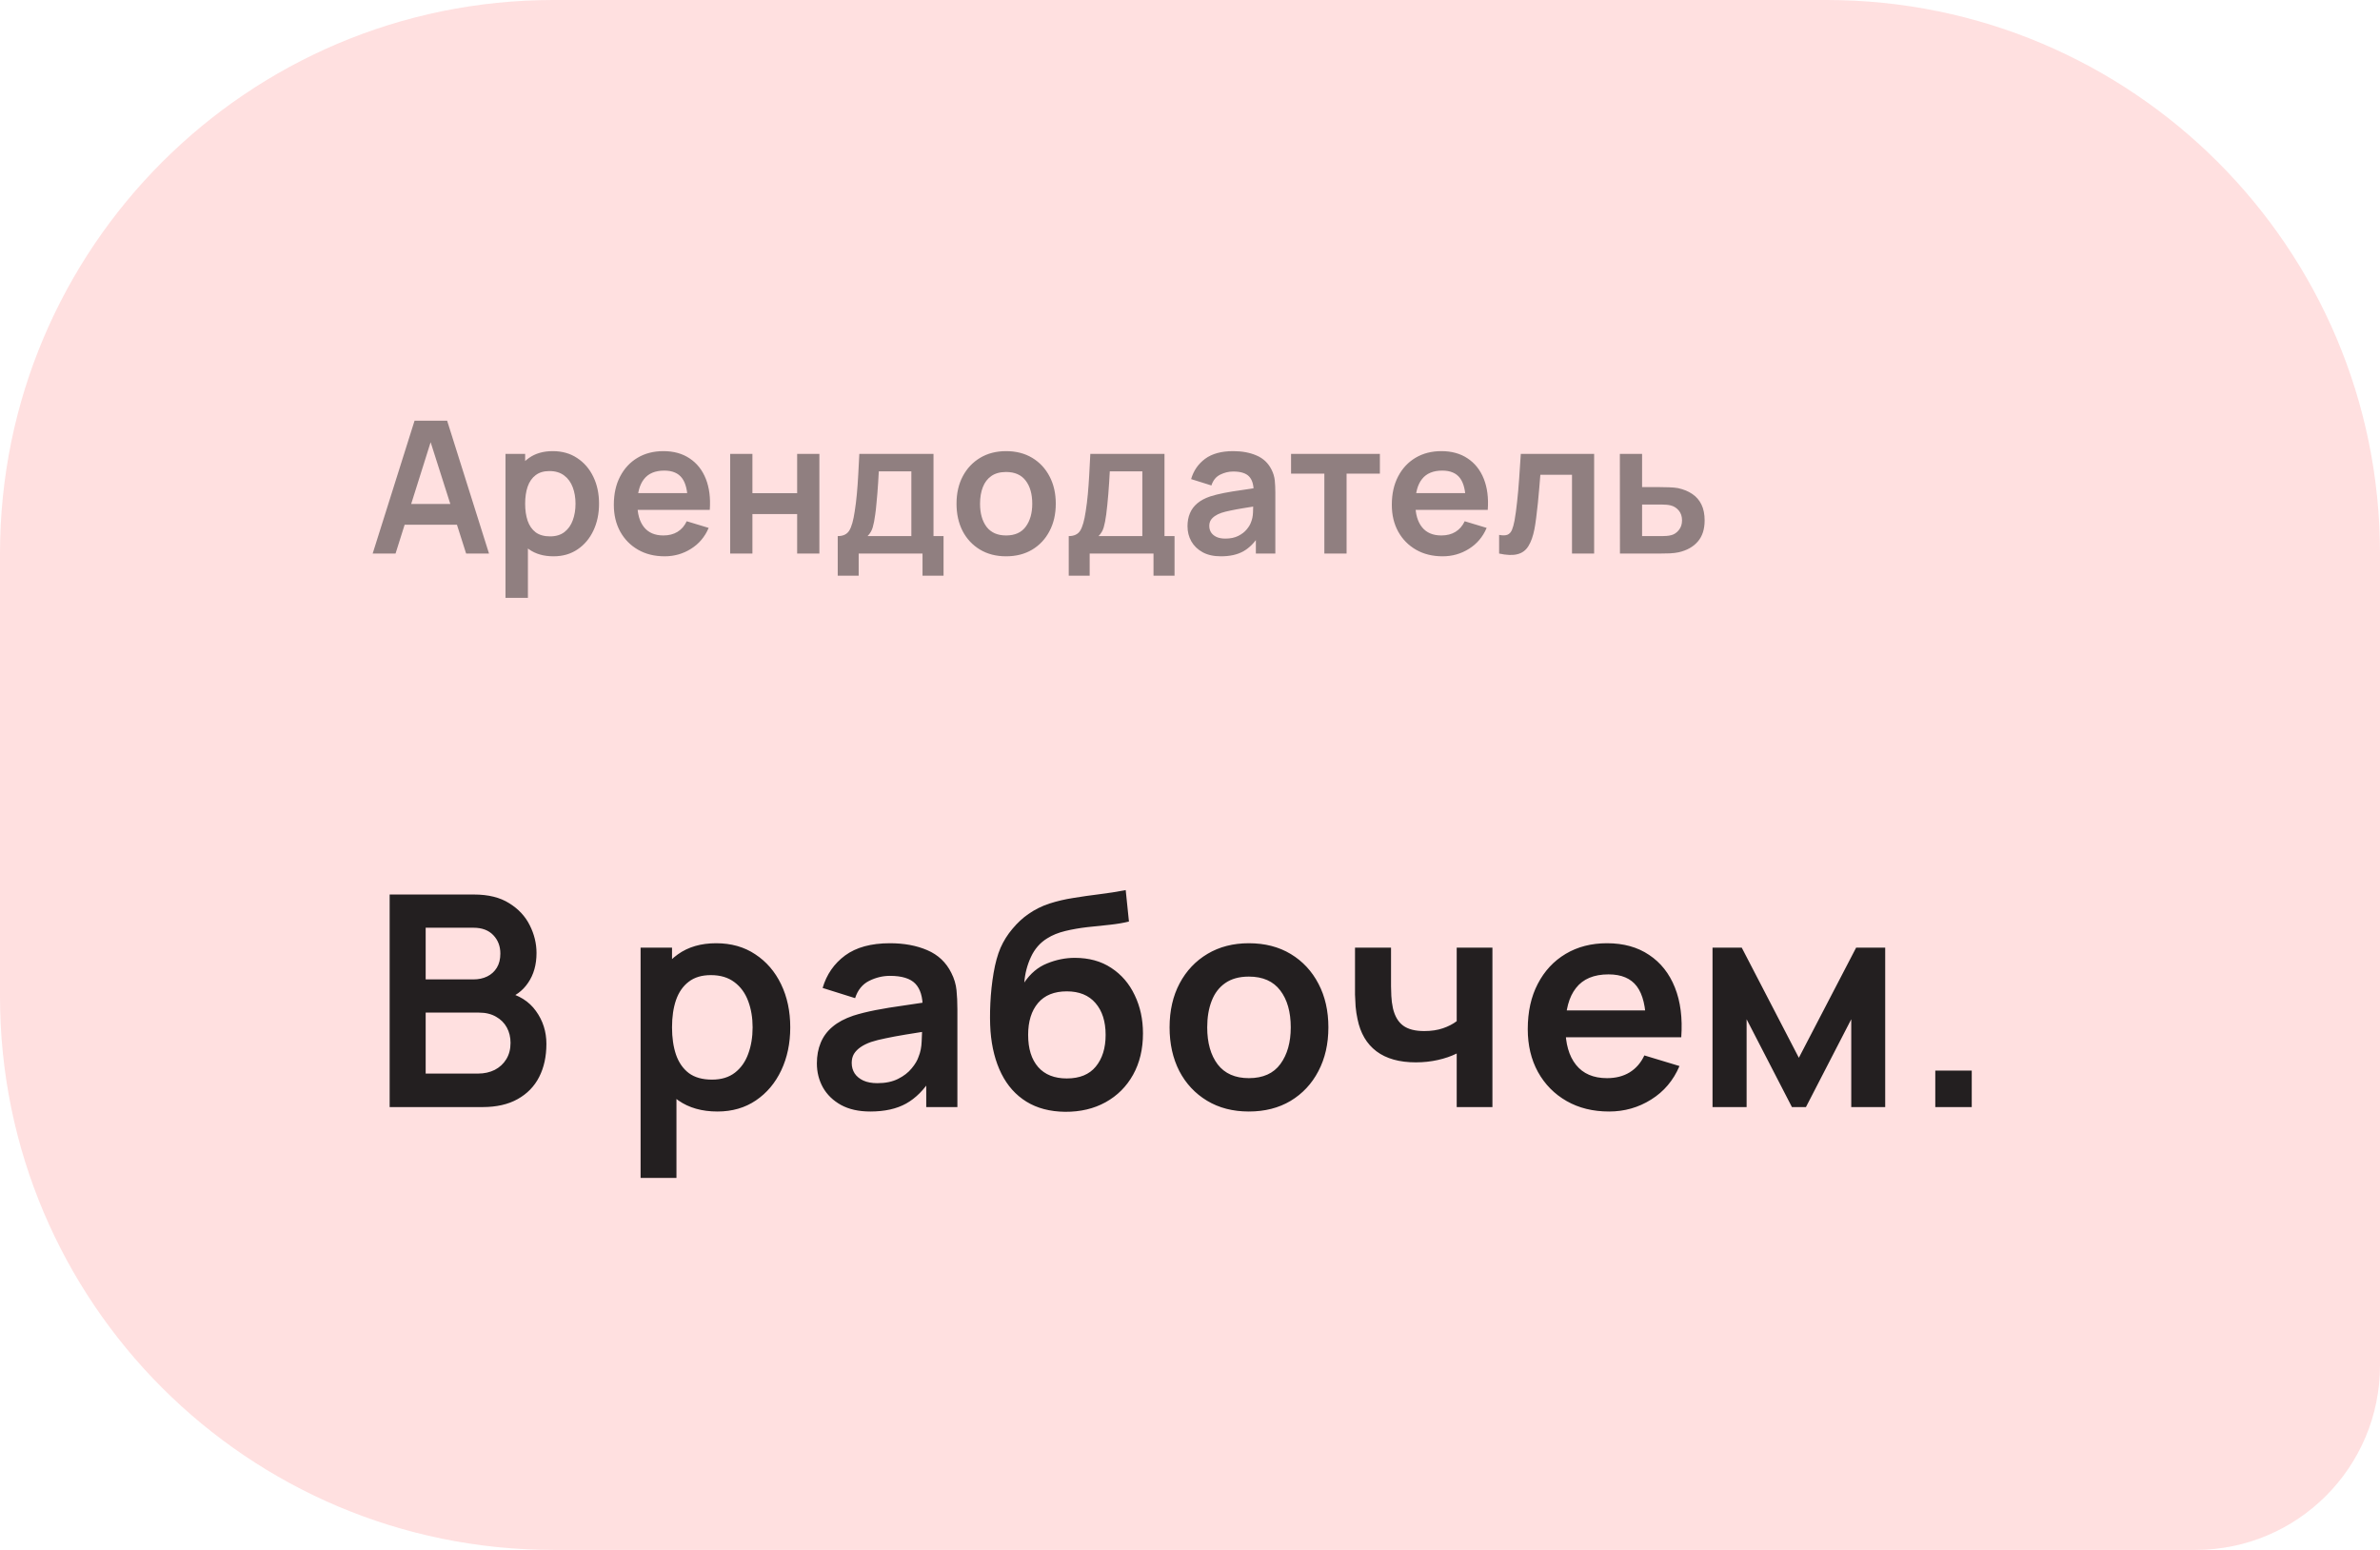 <?xml version="1.0" encoding="UTF-8"?> <svg xmlns="http://www.w3.org/2000/svg" width="129" height="84" viewBox="0 0 129 84" fill="none"><path d="M0 30C0 13.431 13.431 0 30 0H99C115.569 0 129 13.431 129 30V74C129 79.523 124.523 84 119 84H30C13.431 84 0 70.569 0 54V30Z" fill="#FFE0E0"></path><path opacity="0.5" d="M20.2 30L22.47 22.8H24.235L26.505 30H25.265L23.205 23.54H23.475L21.44 30H20.2ZM21.465 28.44V27.315H25.245V28.44H21.465ZM30.004 30.15C29.477 30.15 29.036 30.025 28.679 29.775C28.322 29.525 28.054 29.185 27.874 28.755C27.694 28.322 27.604 27.837 27.604 27.3C27.604 26.757 27.694 26.27 27.874 25.84C28.054 25.41 28.317 25.072 28.664 24.825C29.014 24.575 29.446 24.45 29.959 24.45C30.469 24.45 30.911 24.575 31.284 24.825C31.661 25.072 31.952 25.41 32.159 25.84C32.366 26.267 32.469 26.753 32.469 27.3C32.469 27.84 32.367 28.325 32.164 28.755C31.961 29.185 31.674 29.525 31.304 29.775C30.934 30.025 30.501 30.15 30.004 30.15ZM27.399 32.4V24.6H28.464V28.39H28.614V32.4H27.399ZM29.819 29.07C30.132 29.07 30.391 28.992 30.594 28.835C30.797 28.678 30.947 28.467 31.044 28.2C31.144 27.93 31.194 27.63 31.194 27.3C31.194 26.973 31.144 26.677 31.044 26.41C30.944 26.14 30.789 25.927 30.579 25.77C30.369 25.61 30.102 25.53 29.779 25.53C29.472 25.53 29.222 25.605 29.029 25.755C28.836 25.902 28.692 26.108 28.599 26.375C28.509 26.638 28.464 26.947 28.464 27.3C28.464 27.65 28.509 27.958 28.599 28.225C28.692 28.492 28.837 28.7 29.034 28.85C29.234 28.997 29.496 29.07 29.819 29.07ZM36.026 30.15C35.479 30.15 34.999 30.032 34.586 29.795C34.173 29.558 33.849 29.23 33.616 28.81C33.386 28.39 33.271 27.907 33.271 27.36C33.271 26.77 33.384 26.258 33.611 25.825C33.838 25.388 34.153 25.05 34.556 24.81C34.959 24.57 35.426 24.45 35.956 24.45C36.516 24.45 36.991 24.582 37.381 24.845C37.774 25.105 38.066 25.473 38.256 25.95C38.446 26.427 38.518 26.988 38.471 27.635H37.276V27.195C37.273 26.608 37.169 26.18 36.966 25.91C36.763 25.64 36.443 25.505 36.006 25.505C35.513 25.505 35.146 25.658 34.906 25.965C34.666 26.268 34.546 26.713 34.546 27.3C34.546 27.847 34.666 28.27 34.906 28.57C35.146 28.87 35.496 29.02 35.956 29.02C36.253 29.02 36.508 28.955 36.721 28.825C36.938 28.692 37.104 28.5 37.221 28.25L38.411 28.61C38.204 29.097 37.884 29.475 37.451 29.745C37.021 30.015 36.546 30.15 36.026 30.15ZM34.166 27.635V26.725H37.881V27.635H34.166ZM39.577 30V24.6H40.782V26.73H43.207V24.6H44.412V30H43.207V27.86H40.782V30H39.577ZM45.407 31.2V29.055C45.701 29.055 45.909 28.955 46.032 28.755C46.156 28.555 46.254 28.208 46.327 27.715C46.374 27.422 46.412 27.112 46.442 26.785C46.472 26.458 46.497 26.113 46.517 25.75C46.541 25.387 46.561 25.003 46.577 24.6H50.597V29.055H51.142V31.2H50.002V30H46.542V31.2H45.407ZM47.022 29.055H49.397V25.545H47.632C47.622 25.745 47.611 25.95 47.597 26.16C47.584 26.367 47.569 26.573 47.552 26.78C47.536 26.987 47.517 27.185 47.497 27.375C47.481 27.562 47.461 27.735 47.437 27.895C47.401 28.175 47.356 28.405 47.302 28.585C47.249 28.765 47.156 28.922 47.022 29.055ZM54.53 30.15C53.99 30.15 53.519 30.028 53.115 29.785C52.712 29.542 52.399 29.207 52.175 28.78C51.955 28.35 51.845 27.857 51.845 27.3C51.845 26.733 51.959 26.237 52.185 25.81C52.412 25.383 52.727 25.05 53.13 24.81C53.534 24.57 54 24.45 54.53 24.45C55.074 24.45 55.547 24.572 55.95 24.815C56.354 25.058 56.667 25.395 56.89 25.825C57.114 26.252 57.225 26.743 57.225 27.3C57.225 27.86 57.112 28.355 56.885 28.785C56.662 29.212 56.349 29.547 55.945 29.79C55.542 30.03 55.07 30.15 54.53 30.15ZM54.53 29.02C55.01 29.02 55.367 28.86 55.6 28.54C55.834 28.22 55.95 27.807 55.95 27.3C55.95 26.777 55.832 26.36 55.595 26.05C55.359 25.737 55.004 25.58 54.53 25.58C54.207 25.58 53.94 25.653 53.73 25.8C53.524 25.943 53.37 26.145 53.27 26.405C53.17 26.662 53.12 26.96 53.12 27.3C53.12 27.823 53.239 28.242 53.475 28.555C53.715 28.865 54.067 29.02 54.53 29.02ZM57.927 31.2V29.055C58.22 29.055 58.429 28.955 58.552 28.755C58.675 28.555 58.774 28.208 58.847 27.715C58.894 27.422 58.932 27.112 58.962 26.785C58.992 26.458 59.017 26.113 59.037 25.75C59.06 25.387 59.08 25.003 59.097 24.6H63.117V29.055H63.662V31.2H62.522V30H59.062V31.2H57.927ZM59.542 29.055H61.917V25.545H60.152C60.142 25.745 60.13 25.95 60.117 26.16C60.104 26.367 60.089 26.573 60.072 26.78C60.055 26.987 60.037 27.185 60.017 27.375C60 27.562 59.98 27.735 59.957 27.895C59.92 28.175 59.875 28.405 59.822 28.585C59.769 28.765 59.675 28.922 59.542 29.055ZM66.175 30.15C65.785 30.15 65.455 30.077 65.185 29.93C64.915 29.78 64.71 29.582 64.57 29.335C64.433 29.088 64.365 28.817 64.365 28.52C64.365 28.26 64.408 28.027 64.495 27.82C64.582 27.61 64.715 27.43 64.895 27.28C65.075 27.127 65.308 27.002 65.595 26.905C65.811 26.835 66.065 26.772 66.355 26.715C66.648 26.658 66.965 26.607 67.305 26.56C67.648 26.51 68.007 26.457 68.38 26.4L67.95 26.645C67.953 26.272 67.87 25.997 67.7 25.82C67.53 25.643 67.243 25.555 66.84 25.555C66.597 25.555 66.362 25.612 66.135 25.725C65.908 25.838 65.75 26.033 65.66 26.31L64.56 25.965C64.693 25.508 64.947 25.142 65.32 24.865C65.697 24.588 66.203 24.45 66.84 24.45C67.32 24.45 67.742 24.528 68.105 24.685C68.472 24.842 68.743 25.098 68.92 25.455C69.016 25.645 69.075 25.84 69.095 26.04C69.115 26.237 69.125 26.452 69.125 26.685V30H68.07V28.83L68.245 29.02C68.001 29.41 67.716 29.697 67.39 29.88C67.067 30.06 66.662 30.15 66.175 30.15ZM66.415 29.19C66.688 29.19 66.921 29.142 67.115 29.045C67.308 28.948 67.462 28.83 67.575 28.69C67.692 28.55 67.77 28.418 67.81 28.295C67.873 28.142 67.908 27.967 67.915 27.77C67.925 27.57 67.93 27.408 67.93 27.285L68.3 27.395C67.936 27.452 67.625 27.502 67.365 27.545C67.105 27.588 66.882 27.63 66.695 27.67C66.508 27.707 66.343 27.748 66.2 27.795C66.06 27.845 65.942 27.903 65.845 27.97C65.748 28.037 65.673 28.113 65.62 28.2C65.57 28.287 65.545 28.388 65.545 28.505C65.545 28.638 65.578 28.757 65.645 28.86C65.712 28.96 65.808 29.04 65.935 29.1C66.065 29.16 66.225 29.19 66.415 29.19ZM71.782 30V25.67H69.977V24.6H74.792V25.67H72.987V30H71.782ZM78.194 30.15C77.647 30.15 77.167 30.032 76.754 29.795C76.341 29.558 76.017 29.23 75.784 28.81C75.554 28.39 75.439 27.907 75.439 27.36C75.439 26.77 75.552 26.258 75.779 25.825C76.006 25.388 76.321 25.05 76.724 24.81C77.127 24.57 77.594 24.45 78.124 24.45C78.684 24.45 79.159 24.582 79.549 24.845C79.942 25.105 80.234 25.473 80.424 25.95C80.614 26.427 80.686 26.988 80.639 27.635H79.444V27.195C79.441 26.608 79.337 26.18 79.134 25.91C78.931 25.64 78.611 25.505 78.174 25.505C77.681 25.505 77.314 25.658 77.074 25.965C76.834 26.268 76.714 26.713 76.714 27.3C76.714 27.847 76.834 28.27 77.074 28.57C77.314 28.87 77.664 29.02 78.124 29.02C78.421 29.02 78.676 28.955 78.889 28.825C79.106 28.692 79.272 28.5 79.389 28.25L80.579 28.61C80.372 29.097 80.052 29.475 79.619 29.745C79.189 30.015 78.714 30.15 78.194 30.15ZM76.334 27.635V26.725H80.049V27.635H76.334ZM81.255 30V28.99C81.451 29.027 81.603 29.023 81.71 28.98C81.816 28.933 81.896 28.847 81.95 28.72C82.003 28.593 82.05 28.425 82.09 28.215C82.143 27.918 82.19 27.577 82.23 27.19C82.273 26.803 82.31 26.39 82.34 25.95C82.373 25.51 82.403 25.06 82.43 24.6H86.405V30H85.205V25.73H83.49C83.473 25.947 83.453 26.19 83.43 26.46C83.406 26.727 83.381 26.997 83.355 27.27C83.328 27.543 83.298 27.803 83.265 28.05C83.235 28.293 83.203 28.502 83.17 28.675C83.093 29.065 82.983 29.373 82.84 29.6C82.7 29.827 82.503 29.972 82.25 30.035C81.996 30.102 81.665 30.09 81.255 30ZM87.804 30L87.799 24.6H89.004V26.4H89.974C90.124 26.4 90.293 26.403 90.479 26.41C90.669 26.417 90.828 26.432 90.954 26.455C91.258 26.522 91.516 26.628 91.729 26.775C91.946 26.922 92.111 27.113 92.224 27.35C92.338 27.587 92.394 27.872 92.394 28.205C92.394 28.682 92.271 29.063 92.024 29.35C91.781 29.633 91.438 29.827 90.994 29.93C90.861 29.96 90.698 29.98 90.504 29.99C90.314 29.997 90.143 30 89.989 30H87.804ZM89.004 29.055H90.094C90.168 29.055 90.249 29.052 90.339 29.045C90.429 29.038 90.516 29.023 90.599 29C90.749 28.96 90.881 28.87 90.994 28.73C91.111 28.587 91.169 28.412 91.169 28.205C91.169 27.988 91.111 27.81 90.994 27.67C90.878 27.53 90.734 27.438 90.564 27.395C90.488 27.375 90.408 27.362 90.324 27.355C90.241 27.348 90.164 27.345 90.094 27.345H89.004V29.055Z" fill="#231F20"></path><path d="M21.12 60V48.48H25.688C26.467 48.48 27.104 48.637 27.6 48.952C28.101 49.261 28.472 49.659 28.712 50.144C28.957 50.629 29.08 51.131 29.08 51.648C29.08 52.283 28.928 52.821 28.624 53.264C28.325 53.707 27.917 54.005 27.4 54.16V53.76C28.125 53.925 28.675 54.269 29.048 54.792C29.427 55.315 29.616 55.909 29.616 56.576C29.616 57.259 29.485 57.856 29.224 58.368C28.963 58.88 28.573 59.28 28.056 59.568C27.544 59.856 26.909 60 26.152 60H21.12ZM23.072 58.184H25.912C26.248 58.184 26.549 58.117 26.816 57.984C27.083 57.845 27.291 57.653 27.44 57.408C27.595 57.157 27.672 56.861 27.672 56.52C27.672 56.211 27.605 55.933 27.472 55.688C27.339 55.443 27.144 55.248 26.888 55.104C26.632 54.955 26.325 54.88 25.968 54.88H23.072V58.184ZM23.072 53.08H25.664C25.941 53.08 26.189 53.027 26.408 52.92C26.627 52.813 26.8 52.656 26.928 52.448C27.056 52.24 27.12 51.984 27.12 51.68C27.12 51.28 26.992 50.947 26.736 50.68C26.48 50.413 26.123 50.28 25.664 50.28H23.072V53.08ZM38.889 60.24C38.046 60.24 37.34 60.04 36.769 59.64C36.198 59.24 35.769 58.696 35.481 58.008C35.193 57.315 35.049 56.539 35.049 55.68C35.049 54.811 35.193 54.032 35.481 53.344C35.769 52.656 36.19 52.115 36.745 51.72C37.305 51.32 37.995 51.12 38.817 51.12C39.633 51.12 40.34 51.32 40.937 51.72C41.539 52.115 42.006 52.656 42.337 53.344C42.667 54.027 42.833 54.805 42.833 55.68C42.833 56.544 42.67 57.32 42.345 58.008C42.02 58.696 41.561 59.24 40.969 59.64C40.377 60.04 39.684 60.24 38.889 60.24ZM34.721 63.84V51.36H36.425V57.424H36.665V63.84H34.721ZM38.593 58.512C39.094 58.512 39.508 58.387 39.833 58.136C40.158 57.885 40.398 57.547 40.553 57.12C40.713 56.688 40.793 56.208 40.793 55.68C40.793 55.157 40.713 54.683 40.553 54.256C40.393 53.824 40.145 53.483 39.809 53.232C39.473 52.976 39.046 52.848 38.529 52.848C38.038 52.848 37.638 52.968 37.329 53.208C37.02 53.443 36.79 53.773 36.641 54.2C36.497 54.621 36.425 55.115 36.425 55.68C36.425 56.24 36.497 56.733 36.641 57.16C36.79 57.587 37.022 57.92 37.337 58.16C37.657 58.395 38.075 58.512 38.593 58.512ZM47.172 60.24C46.548 60.24 46.02 60.123 45.588 59.888C45.156 59.648 44.828 59.331 44.604 58.936C44.386 58.541 44.276 58.107 44.276 57.632C44.276 57.216 44.346 56.843 44.484 56.512C44.623 56.176 44.836 55.888 45.124 55.648C45.412 55.403 45.786 55.203 46.244 55.048C46.591 54.936 46.996 54.835 47.46 54.744C47.93 54.653 48.436 54.571 48.98 54.496C49.53 54.416 50.103 54.331 50.7 54.24L50.012 54.632C50.018 54.035 49.884 53.595 49.612 53.312C49.34 53.029 48.882 52.888 48.236 52.888C47.847 52.888 47.471 52.979 47.108 53.16C46.746 53.341 46.492 53.653 46.348 54.096L44.588 53.544C44.802 52.813 45.207 52.227 45.804 51.784C46.407 51.341 47.218 51.12 48.236 51.12C49.004 51.12 49.679 51.245 50.26 51.496C50.847 51.747 51.282 52.157 51.564 52.728C51.719 53.032 51.812 53.344 51.844 53.664C51.876 53.979 51.892 54.323 51.892 54.696V60H50.204V58.128L50.484 58.432C50.095 59.056 49.639 59.515 49.116 59.808C48.599 60.096 47.951 60.24 47.172 60.24ZM47.556 58.704C47.994 58.704 48.367 58.627 48.676 58.472C48.986 58.317 49.231 58.128 49.412 57.904C49.599 57.68 49.724 57.469 49.788 57.272C49.89 57.027 49.946 56.747 49.956 56.432C49.972 56.112 49.98 55.853 49.98 55.656L50.572 55.832C49.991 55.923 49.492 56.003 49.076 56.072C48.66 56.141 48.303 56.208 48.004 56.272C47.706 56.331 47.442 56.397 47.212 56.472C46.988 56.552 46.799 56.645 46.644 56.752C46.49 56.859 46.37 56.981 46.284 57.12C46.204 57.259 46.164 57.421 46.164 57.608C46.164 57.821 46.218 58.011 46.324 58.176C46.431 58.336 46.586 58.464 46.788 58.56C46.996 58.656 47.252 58.704 47.556 58.704ZM57.727 60.256C56.906 60.245 56.207 60.061 55.631 59.704C55.055 59.347 54.604 58.843 54.279 58.192C53.954 57.541 53.756 56.773 53.687 55.888C53.655 55.435 53.652 54.928 53.679 54.368C53.706 53.808 53.764 53.261 53.855 52.728C53.946 52.195 54.071 51.741 54.231 51.368C54.396 50.995 54.612 50.651 54.879 50.336C55.146 50.016 55.434 49.749 55.743 49.536C56.095 49.291 56.476 49.101 56.887 48.968C57.303 48.835 57.738 48.733 58.191 48.664C58.644 48.589 59.111 48.523 59.591 48.464C60.071 48.405 60.546 48.331 61.015 48.24L61.191 49.944C60.892 50.019 60.546 50.077 60.151 50.12C59.762 50.157 59.356 50.2 58.935 50.248C58.519 50.296 58.122 50.365 57.743 50.456C57.364 50.547 57.036 50.68 56.759 50.856C56.375 51.091 56.082 51.427 55.879 51.864C55.676 52.301 55.556 52.763 55.519 53.248C55.85 52.757 56.26 52.413 56.751 52.216C57.247 52.013 57.748 51.912 58.255 51.912C59.023 51.912 59.682 52.093 60.231 52.456C60.786 52.819 61.21 53.312 61.503 53.936C61.802 54.555 61.951 55.245 61.951 56.008C61.951 56.861 61.772 57.608 61.415 58.248C61.058 58.888 60.562 59.384 59.927 59.736C59.292 60.088 58.559 60.261 57.727 60.256ZM57.823 58.448C58.516 58.448 59.039 58.235 59.391 57.808C59.748 57.376 59.927 56.803 59.927 56.088C59.927 55.357 59.743 54.781 59.375 54.36C59.012 53.939 58.495 53.728 57.823 53.728C57.14 53.728 56.62 53.939 56.263 54.36C55.906 54.781 55.727 55.357 55.727 56.088C55.727 56.835 55.908 57.416 56.271 57.832C56.634 58.243 57.151 58.448 57.823 58.448ZM67.689 60.24C66.825 60.24 66.07 60.045 65.425 59.656C64.78 59.267 64.278 58.731 63.921 58.048C63.569 57.36 63.393 56.571 63.393 55.68C63.393 54.773 63.575 53.979 63.937 53.296C64.3 52.613 64.804 52.08 65.449 51.696C66.094 51.312 66.841 51.12 67.689 51.12C68.558 51.12 69.316 51.315 69.961 51.704C70.606 52.093 71.108 52.632 71.465 53.32C71.823 54.003 72.001 54.789 72.001 55.68C72.001 56.576 71.82 57.368 71.457 58.056C71.1 58.739 70.599 59.275 69.953 59.664C69.308 60.048 68.553 60.24 67.689 60.24ZM67.689 58.432C68.457 58.432 69.028 58.176 69.401 57.664C69.775 57.152 69.961 56.491 69.961 55.68C69.961 54.843 69.772 54.176 69.393 53.68C69.014 53.179 68.447 52.928 67.689 52.928C67.172 52.928 66.745 53.045 66.409 53.28C66.079 53.509 65.833 53.832 65.673 54.248C65.513 54.659 65.433 55.136 65.433 55.68C65.433 56.517 65.623 57.187 66.001 57.688C66.385 58.184 66.948 58.432 67.689 58.432ZM78.956 60V57.096C78.657 57.245 78.316 57.363 77.932 57.448C77.553 57.533 77.156 57.576 76.74 57.576C75.849 57.576 75.137 57.376 74.604 56.976C74.076 56.576 73.734 55.995 73.58 55.232C73.532 55.013 73.497 54.787 73.476 54.552C73.46 54.312 73.449 54.096 73.444 53.904C73.444 53.707 73.444 53.557 73.444 53.456V51.36H75.396V53.456C75.396 53.573 75.401 53.747 75.412 53.976C75.422 54.2 75.452 54.424 75.5 54.648C75.601 55.075 75.785 55.387 76.052 55.584C76.318 55.781 76.7 55.88 77.196 55.88C77.58 55.88 77.918 55.829 78.212 55.728C78.505 55.627 78.753 55.499 78.956 55.344V51.36H80.892V60H78.956ZM87.215 60.24C86.34 60.24 85.572 60.051 84.911 59.672C84.249 59.293 83.732 58.768 83.359 58.096C82.991 57.424 82.807 56.651 82.807 55.776C82.807 54.832 82.988 54.013 83.351 53.32C83.713 52.621 84.218 52.08 84.863 51.696C85.508 51.312 86.255 51.12 87.103 51.12C87.999 51.12 88.759 51.331 89.383 51.752C90.012 52.168 90.479 52.757 90.783 53.52C91.087 54.283 91.201 55.181 91.127 56.216H89.215V55.512C89.21 54.573 89.044 53.888 88.719 53.456C88.394 53.024 87.882 52.808 87.183 52.808C86.394 52.808 85.807 53.053 85.423 53.544C85.039 54.029 84.847 54.741 84.847 55.68C84.847 56.555 85.039 57.232 85.423 57.712C85.807 58.192 86.367 58.432 87.103 58.432C87.578 58.432 87.986 58.328 88.327 58.12C88.674 57.907 88.94 57.6 89.127 57.2L91.031 57.776C90.7 58.555 90.188 59.16 89.495 59.592C88.807 60.024 88.047 60.24 87.215 60.24ZM84.239 56.216V54.76H90.183V56.216H84.239ZM92.822 60V51.36H94.406L97.501 57.328L100.605 51.36H102.181V60H100.341V55.24L97.885 60H97.126L94.669 55.24V60H92.822ZM104.896 60V58.024H106.872V60H104.896Z" fill="#231F20"></path></svg> 
